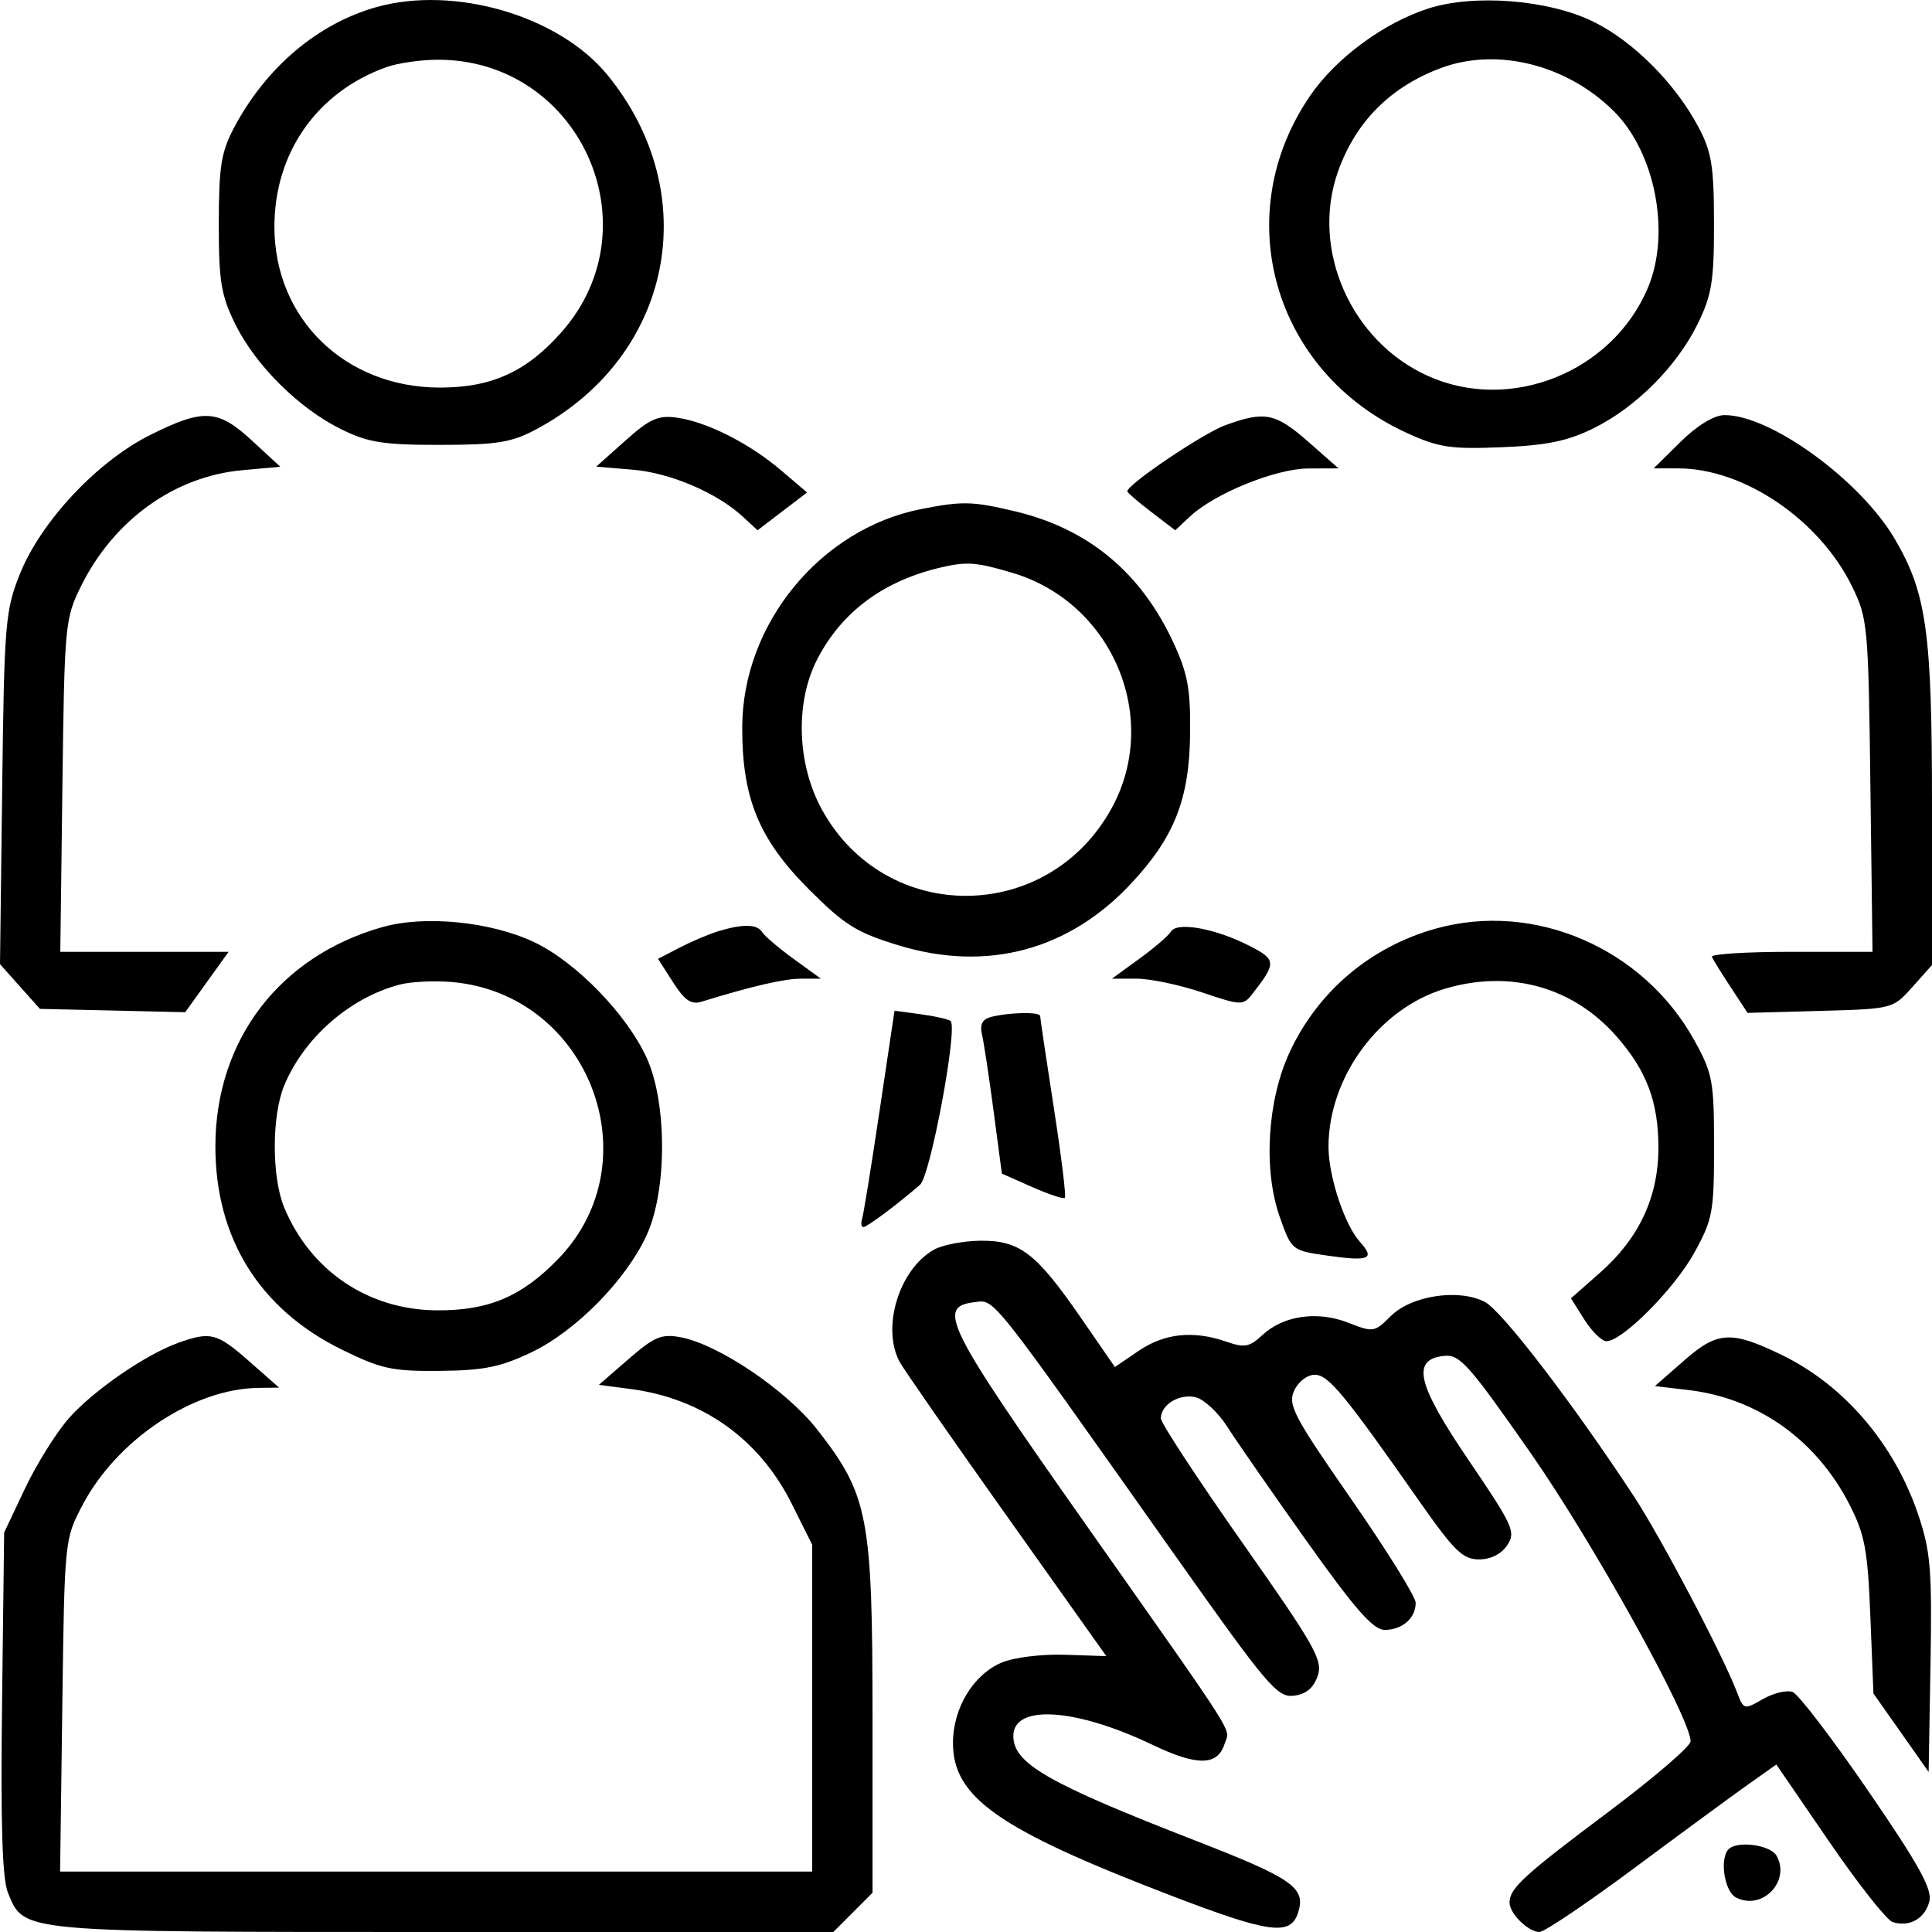 <svg xmlns="http://www.w3.org/2000/svg" fill="none" viewBox="0 0 62 62" height="62" width="62">
<path fill="black" d="M12.066 0.232C10.19 0.763 8.538 2.163 7.515 4.089C7.098 4.874 7.023 5.341 7.021 7.169C7.02 9.022 7.093 9.473 7.547 10.397C8.198 11.721 9.593 13.107 10.947 13.774C11.813 14.201 12.297 14.278 14.121 14.277C15.947 14.275 16.413 14.2 17.197 13.783C21.576 11.45 22.627 6.235 19.491 2.403C17.936 0.503 14.577 -0.479 12.066 0.232ZM45.831 0.275C44.404 0.735 42.879 1.859 42.053 3.059C39.418 6.886 40.853 11.925 45.135 13.888C46.166 14.361 46.548 14.419 48.186 14.352C49.627 14.294 50.303 14.155 51.127 13.75C52.492 13.079 53.808 11.762 54.48 10.395C54.933 9.473 55.006 9.021 55.004 7.169C55.003 5.333 54.929 4.875 54.505 4.077C53.761 2.675 52.41 1.321 51.131 0.695C49.69 -0.011 47.304 -0.2 45.831 0.275ZM12.399 2.155C10.172 2.953 8.806 4.901 8.806 7.277C8.806 10.232 11.077 12.438 14.121 12.438C15.784 12.438 16.907 11.924 18.028 10.649C21.032 7.232 18.572 1.881 14.013 1.917C13.48 1.921 12.754 2.028 12.399 2.155ZM46.239 2.184C44.619 2.789 43.508 3.906 42.94 5.498C42.049 8 43.351 10.959 45.833 12.069C48.476 13.252 51.733 11.946 52.88 9.243C53.624 7.488 53.121 4.885 51.779 3.558C50.273 2.069 48.034 1.513 46.239 2.184ZM4.809 13.965C3.116 14.812 1.312 16.739 0.639 18.418C0.169 19.591 0.136 19.996 0.07 25.302L0 30.94L0.64 31.658L1.281 32.376L3.612 32.429L5.944 32.483L6.64 31.514L7.336 30.545H4.636H1.935L2.003 25.212C2.068 20.05 2.087 19.846 2.599 18.812C3.652 16.686 5.598 15.287 7.777 15.089L8.996 14.979L8.091 14.144C6.991 13.128 6.531 13.103 4.809 13.965ZM20.07 14.139L19.133 14.975L20.306 15.073C21.509 15.173 23.012 15.815 23.842 16.584L24.311 17.017L25.106 16.41L25.9 15.804L25.067 15.095C24.05 14.228 22.683 13.537 21.724 13.403C21.123 13.319 20.855 13.438 20.07 14.139ZM39.316 13.648C38.595 13.913 36.177 15.546 36.177 15.768C36.177 15.809 36.523 16.107 36.946 16.43L37.715 17.017L38.184 16.578C38.975 15.835 40.943 15.037 41.987 15.034L42.956 15.031L41.987 14.179C40.932 13.251 40.586 13.182 39.316 13.648ZM53.93 14.18L53.07 15.03L53.868 15.031C55.963 15.035 58.382 16.677 59.428 18.806C59.938 19.845 59.958 20.056 60.023 25.212L60.091 30.545H57.477C56.039 30.545 54.895 30.617 54.935 30.706C54.974 30.795 55.248 31.236 55.544 31.687L56.082 32.505L58.414 32.441C60.742 32.376 60.746 32.375 61.373 31.672L62 30.969V25.847C62 20.284 61.826 19.039 60.807 17.298C59.7 15.406 56.796 13.299 55.329 13.322C54.999 13.327 54.458 13.659 53.93 14.18ZM29.555 16.338C26.329 16.975 23.832 20.017 23.819 23.327C23.81 25.608 24.352 26.93 25.953 28.534C27.105 29.688 27.486 29.926 28.847 30.34C31.671 31.199 34.294 30.5 36.298 28.354C37.688 26.866 38.169 25.644 38.192 23.543C38.208 22.118 38.115 21.612 37.657 20.624C36.605 18.357 34.915 16.96 32.551 16.403C31.197 16.084 30.88 16.077 29.555 16.338ZM30.26 18.195C28.38 18.618 27.022 19.616 26.225 21.158C25.511 22.543 25.574 24.526 26.38 25.988C28.421 29.687 33.617 29.664 35.668 25.947C37.265 23.053 35.706 19.339 32.493 18.384C31.355 18.046 31.043 18.019 30.26 18.195ZM12.276 29.75C8.968 30.684 6.912 33.383 6.912 36.793C6.912 39.73 8.325 42.007 10.954 43.302C12.231 43.932 12.581 44.008 14.116 43.993C15.523 43.98 16.066 43.87 17.053 43.398C18.479 42.716 20.09 41.079 20.751 39.64C21.411 38.203 21.411 35.383 20.751 33.945C20.105 32.538 18.48 30.869 17.14 30.234C15.752 29.576 13.636 29.366 12.276 29.75ZM46.076 29.8C43.984 30.384 42.295 31.811 41.387 33.764C40.668 35.31 40.534 37.539 41.069 39.054C41.449 40.127 41.453 40.131 42.612 40.296C43.942 40.485 44.137 40.401 43.642 39.853C43.148 39.308 42.633 37.749 42.633 36.804C42.633 34.553 44.274 32.339 46.4 31.72C48.484 31.113 50.49 31.679 51.88 33.263C52.845 34.364 53.22 35.363 53.22 36.833C53.22 38.411 52.601 39.737 51.347 40.842L50.413 41.665L50.848 42.353C51.087 42.731 51.405 43.041 51.554 43.041C52.063 43.041 53.728 41.365 54.368 40.209C54.962 39.135 55.006 38.898 55.006 36.793C55.006 34.693 54.961 34.449 54.374 33.388C52.735 30.425 49.245 28.916 46.076 29.8ZM23.05 29.884C22.753 29.975 22.197 30.211 21.813 30.409L21.117 30.77L21.6 31.525C21.97 32.103 22.183 32.248 22.513 32.146C24.136 31.645 25.166 31.407 25.712 31.407H26.343L25.472 30.774C24.992 30.427 24.536 30.039 24.459 29.913C24.298 29.653 23.84 29.644 23.05 29.884ZM37.579 29.893C37.495 30.03 37.033 30.427 36.554 30.774L35.682 31.407H36.475C36.91 31.407 37.855 31.605 38.574 31.847C39.828 32.27 39.894 32.273 40.185 31.901C40.968 30.902 40.962 30.795 40.099 30.354C39.007 29.796 37.778 29.571 37.579 29.893ZM12.829 31.596C11.23 32.015 9.763 33.295 9.123 34.829C8.716 35.805 8.716 37.781 9.123 38.757C9.971 40.788 11.819 42.033 14.013 42.05C15.675 42.062 16.74 41.612 17.913 40.402C20.96 37.259 18.896 31.89 14.497 31.514C13.935 31.466 13.185 31.503 12.829 31.596ZM28.228 35.637C27.966 37.398 27.713 38.961 27.667 39.109C27.621 39.257 27.639 39.378 27.707 39.378C27.825 39.378 28.793 38.655 29.525 38.021C29.857 37.733 30.741 33.001 30.507 32.767C30.45 32.71 30.021 32.612 29.554 32.549L28.706 32.435L28.228 35.637ZM31.801 32.636C31.523 32.708 31.438 32.876 31.514 33.203C31.574 33.459 31.741 34.567 31.887 35.665L32.151 37.662L33.121 38.092C33.655 38.328 34.129 38.485 34.173 38.44C34.218 38.396 34.058 37.092 33.817 35.544C33.577 33.995 33.38 32.673 33.38 32.606C33.38 32.466 32.387 32.485 31.801 32.636ZM29.978 40.1C28.858 40.723 28.28 42.599 28.869 43.701C28.991 43.93 30.534 46.15 32.297 48.633L35.503 53.147L34.172 53.103C33.428 53.078 32.535 53.189 32.145 53.354C31.235 53.738 30.582 54.814 30.582 55.931C30.582 57.679 32.038 58.702 37.523 60.809C40.744 62.047 41.416 62.139 41.659 61.373C41.911 60.578 41.488 60.282 38.364 59.068C33.618 57.223 32.519 56.591 32.519 55.709C32.519 54.684 34.509 54.81 36.982 55.992C38.423 56.681 39.075 56.671 39.3 55.958C39.467 55.432 39.847 56.03 34.836 48.911C30.345 42.53 30.045 41.93 31.277 41.788C31.936 41.712 31.699 41.413 37.694 49.894C40.658 54.088 40.989 54.48 41.513 54.418C41.907 54.373 42.149 54.174 42.284 53.788C42.461 53.282 42.213 52.842 39.867 49.505C38.43 47.459 37.253 45.664 37.253 45.517C37.253 45.071 37.862 44.708 38.38 44.843C38.648 44.914 39.099 45.336 39.383 45.783C39.666 46.23 40.812 47.88 41.928 49.45C43.489 51.646 44.069 52.305 44.436 52.305C44.999 52.305 45.431 51.929 45.431 51.437C45.431 51.244 44.501 49.748 43.365 48.112C41.515 45.449 41.323 45.084 41.531 44.628C41.662 44.34 41.95 44.118 42.191 44.118C42.631 44.118 43.123 44.714 45.573 48.211C46.667 49.771 46.946 50.043 47.462 50.043C47.84 50.043 48.181 49.871 48.37 49.587C48.65 49.165 48.557 48.96 47.153 46.894C45.475 44.426 45.282 43.634 46.326 43.513C46.843 43.453 47.115 43.757 49.123 46.634C51.123 49.499 54.253 55.141 54.253 55.882C54.253 56.04 53.067 57.058 51.617 58.145C48.9 60.18 48.443 60.599 48.443 61.056C48.443 61.408 49.045 62 49.403 62C49.559 62 50.932 61.074 52.454 59.943C53.976 58.812 55.623 57.602 56.113 57.256L57.004 56.625L58.695 59.093C59.625 60.45 60.542 61.614 60.732 61.678C61.266 61.858 61.775 61.574 61.915 61.018C62.013 60.625 61.586 59.852 59.953 57.472C58.805 55.798 57.714 54.37 57.529 54.299C57.345 54.228 56.916 54.329 56.577 54.524C55.973 54.871 55.955 54.867 55.749 54.324C55.294 53.126 53.315 49.363 52.432 48.016C50.488 45.053 48.202 42.069 47.654 41.782C46.819 41.344 45.291 41.574 44.629 42.237C44.112 42.755 44.066 42.762 43.271 42.449C42.279 42.059 41.184 42.216 40.509 42.845C40.1 43.227 39.935 43.258 39.363 43.058C38.304 42.689 37.374 42.784 36.545 43.347L35.778 43.869L34.682 42.282C33.252 40.21 32.726 39.807 31.468 39.816C30.922 39.821 30.251 39.949 29.978 40.1ZM5.728 43.09C4.669 43.468 2.981 44.634 2.2 45.525C1.798 45.984 1.168 46.995 0.801 47.77L0.133 49.181L0.066 54.651C0.018 58.564 0.072 60.3 0.258 60.748C0.784 62.021 0.551 62 14.234 62H26.742L27.371 61.37L28 60.74V55.117C28 48.669 27.867 47.976 26.226 45.877C25.24 44.616 23.06 43.143 21.843 42.914C21.23 42.799 20.998 42.896 20.175 43.611L19.219 44.441L20.232 44.574C22.543 44.877 24.369 46.177 25.408 48.259L26.064 49.573V54.817V60.061H13.996H1.929L2 54.729C2.07 49.417 2.073 49.392 2.65 48.296C3.755 46.198 6.199 44.568 8.282 44.539L8.956 44.53L7.988 43.678C6.963 42.777 6.756 42.723 5.728 43.09ZM54.057 43.65L53.108 44.481L54.193 44.609C56.412 44.872 58.292 46.21 59.35 48.279C59.845 49.245 59.936 49.732 60.022 51.872L60.121 54.347L61.007 55.605L61.892 56.863L61.952 53.408C62.003 50.374 61.956 49.79 61.561 48.615C60.794 46.337 59.184 44.453 57.169 43.477C55.558 42.696 55.118 42.721 54.057 43.65ZM55.473 59.343C55.177 59.639 55.336 60.696 55.706 60.89C56.544 61.329 57.473 60.378 57.012 59.553C56.817 59.205 55.755 59.06 55.473 59.343Z" clip-rule="evenodd" fill-rule="evenodd"></path>
</svg>
